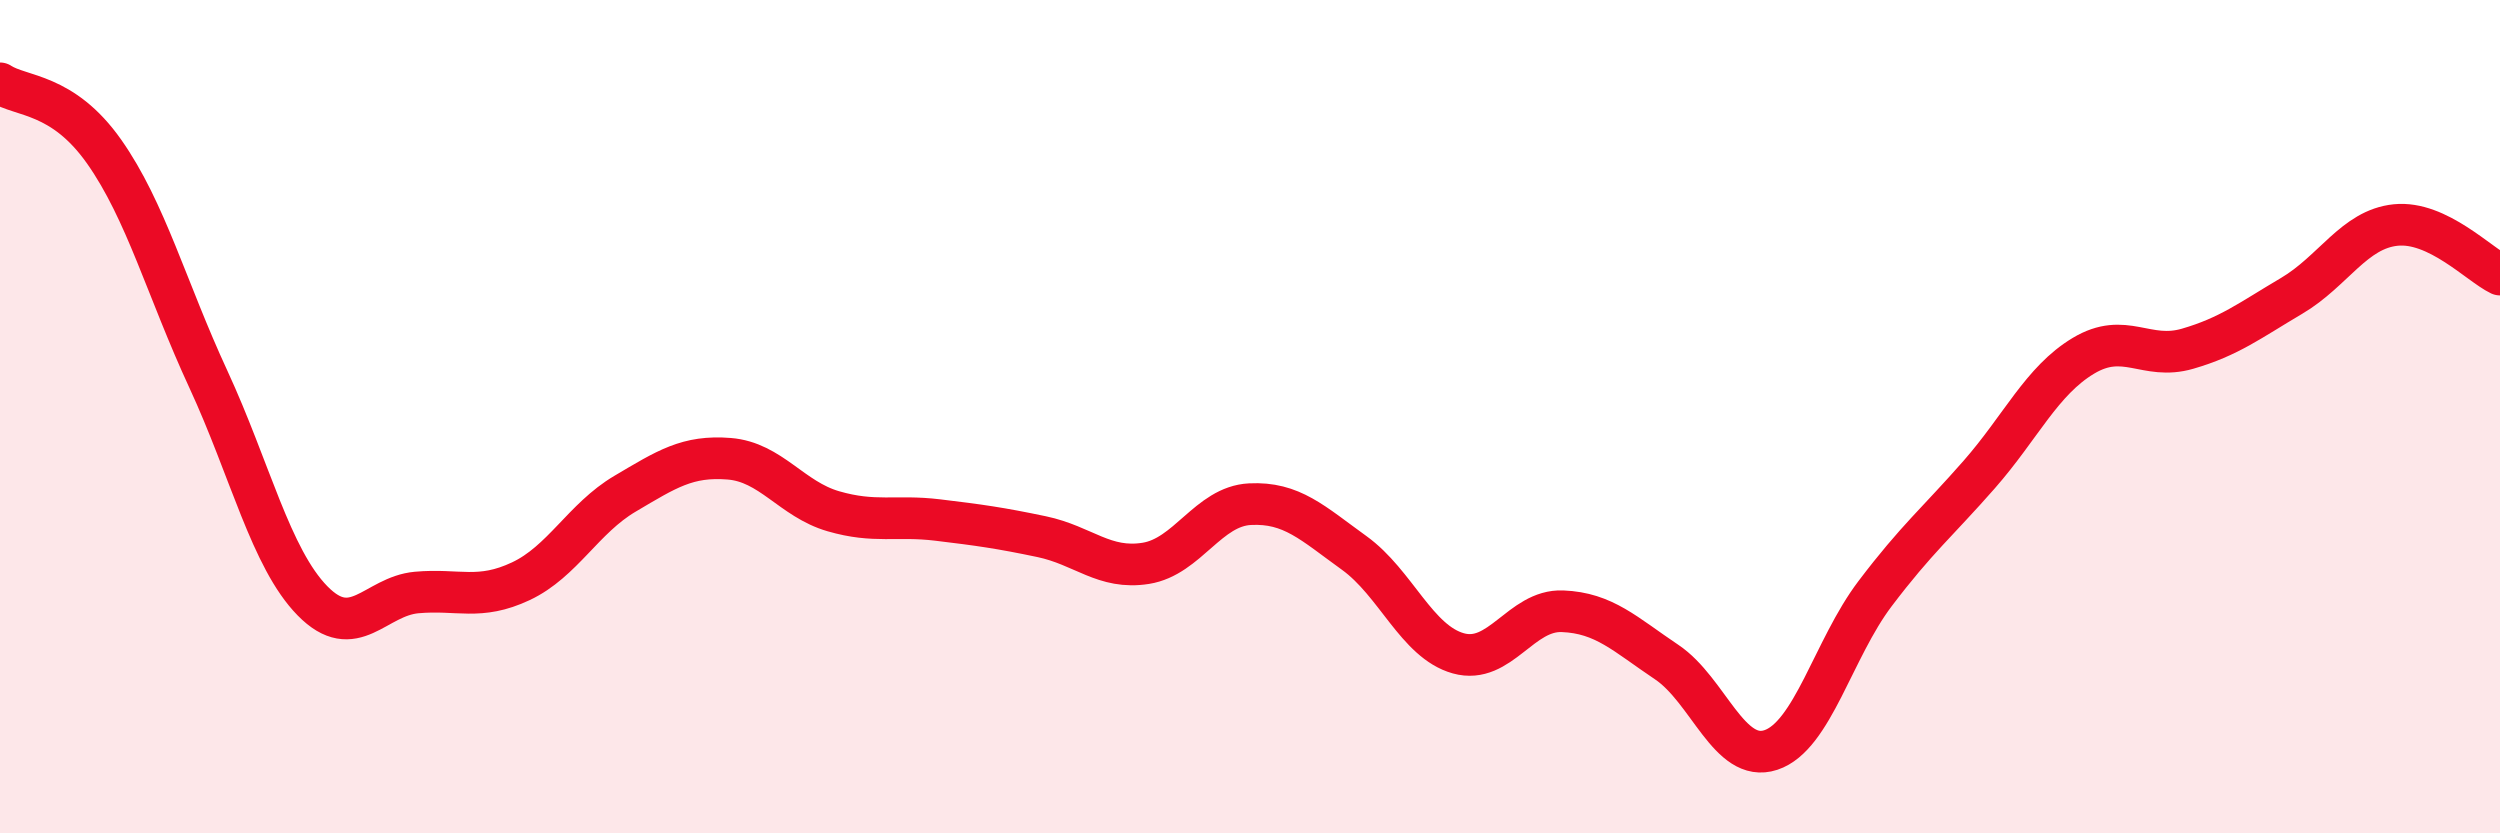 
    <svg width="60" height="20" viewBox="0 0 60 20" xmlns="http://www.w3.org/2000/svg">
      <path
        d="M 0,2 C 0.5,2.33 1.5,2.22 2.5,3.64 C 3.5,5.06 4,6.94 5,9.1 C 6,11.26 6.5,13.4 7.5,14.42 C 8.5,15.44 9,14.31 10,14.22 C 11,14.13 11.5,14.42 12.5,13.95 C 13.5,13.48 14,12.44 15,11.85 C 16,11.26 16.5,10.93 17.5,11.01 C 18.5,11.09 19,11.98 20,12.27 C 21,12.56 21.5,12.36 22.5,12.48 C 23.5,12.6 24,12.67 25,12.88 C 26,13.09 26.5,13.68 27.5,13.52 C 28.5,13.36 29,12.15 30,12.1 C 31,12.05 31.5,12.55 32.5,13.27 C 33.5,13.99 34,15.4 35,15.68 C 36,15.96 36.5,14.63 37.5,14.67 C 38.5,14.71 39,15.22 40,15.89 C 41,16.56 41.5,18.33 42.5,18 C 43.5,17.67 44,15.57 45,14.25 C 46,12.93 46.5,12.53 47.5,11.39 C 48.5,10.25 49,9.14 50,8.54 C 51,7.94 51.5,8.66 52.5,8.37 C 53.5,8.08 54,7.69 55,7.1 C 56,6.51 56.5,5.5 57.5,5.4 C 58.5,5.3 59.5,6.35 60,6.59L60 20L0 20Z"
        fill="#EB0A25"
        opacity="0.1"
        stroke-linecap="round"
        stroke-linejoin="round"
      />
      <path
        d="M 0,2 C 0.5,2.33 1.5,2.22 2.5,3.64 C 3.5,5.06 4,6.94 5,9.1 C 6,11.26 6.5,13.4 7.5,14.42 C 8.5,15.44 9,14.31 10,14.22 C 11,14.13 11.5,14.42 12.5,13.95 C 13.5,13.48 14,12.44 15,11.85 C 16,11.26 16.5,10.93 17.5,11.01 C 18.5,11.09 19,11.98 20,12.27 C 21,12.56 21.5,12.36 22.5,12.48 C 23.5,12.6 24,12.67 25,12.88 C 26,13.09 26.5,13.68 27.5,13.52 C 28.5,13.36 29,12.15 30,12.1 C 31,12.05 31.5,12.55 32.5,13.27 C 33.5,13.99 34,15.4 35,15.68 C 36,15.96 36.5,14.63 37.5,14.67 C 38.5,14.71 39,15.22 40,15.89 C 41,16.56 41.5,18.33 42.5,18 C 43.5,17.67 44,15.57 45,14.25 C 46,12.93 46.5,12.53 47.5,11.39 C 48.5,10.25 49,9.14 50,8.54 C 51,7.94 51.5,8.66 52.5,8.37 C 53.5,8.08 54,7.69 55,7.1 C 56,6.51 56.5,5.5 57.5,5.4 C 58.5,5.3 59.5,6.35 60,6.59"
        stroke="#EB0A25"
        stroke-width="1"
        fill="none"
        stroke-linecap="round"
        stroke-linejoin="round"
      />
    </svg>
  
